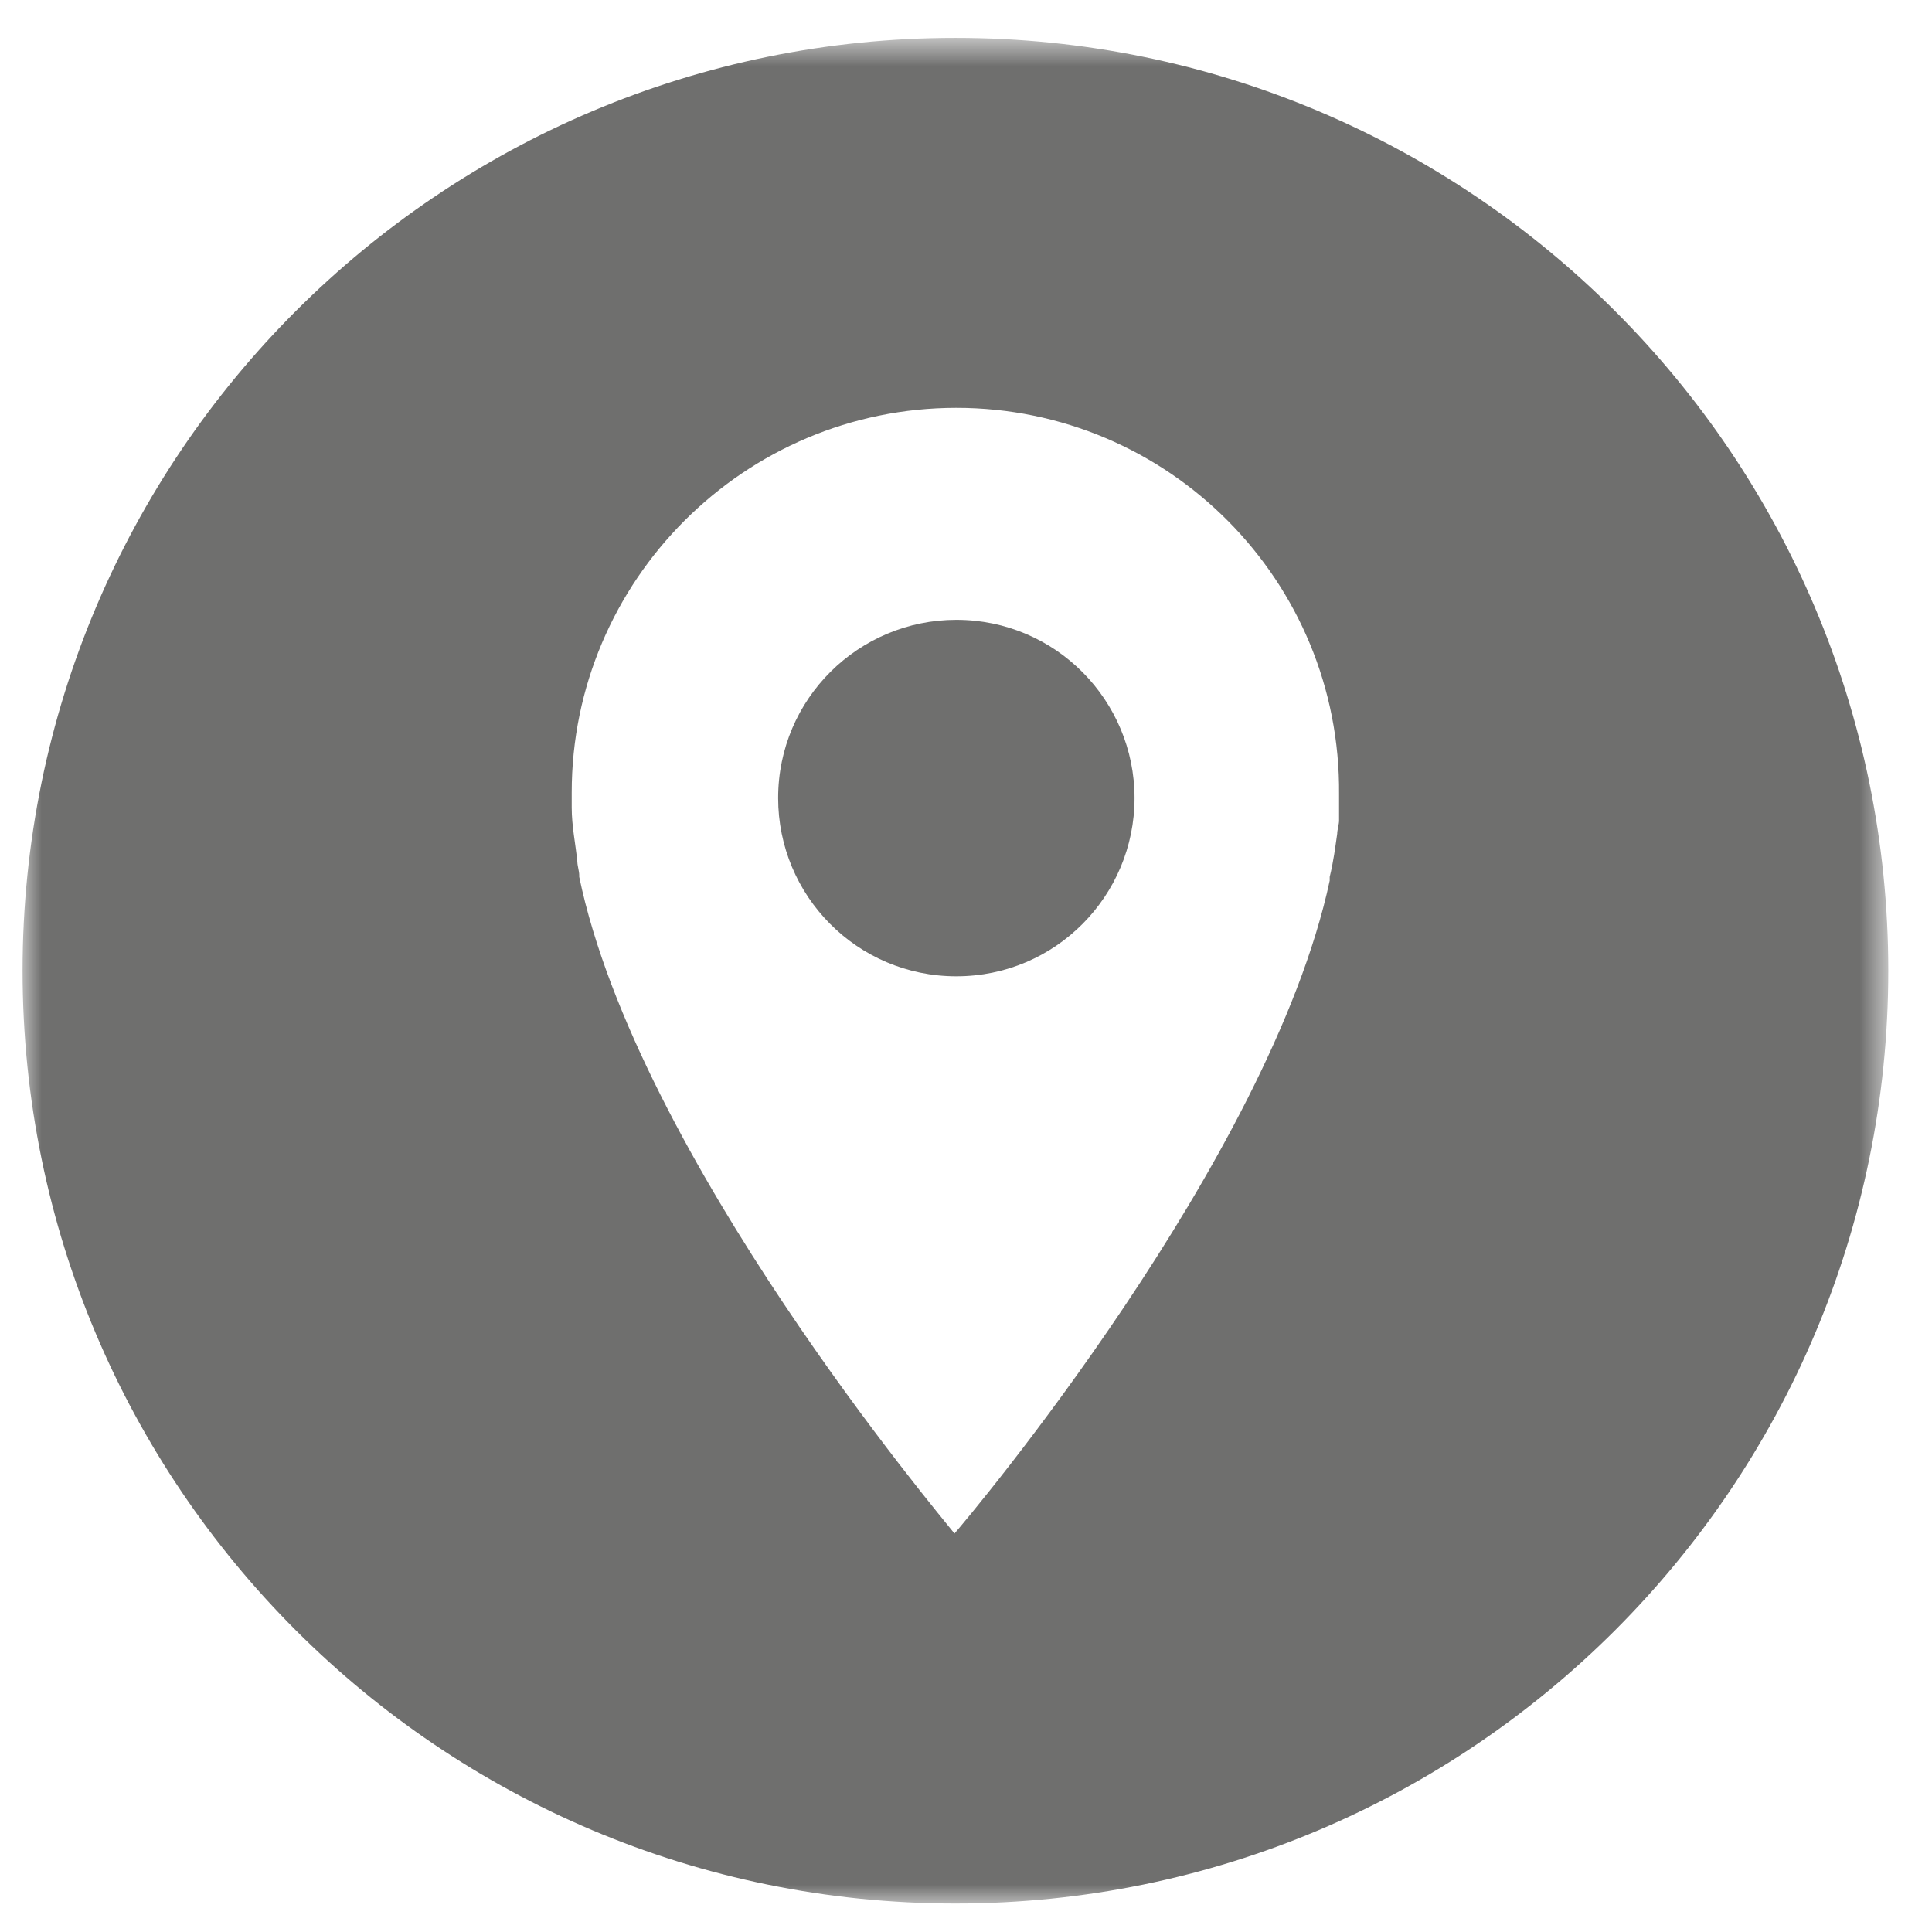 <svg xmlns="http://www.w3.org/2000/svg" xmlns:xlink="http://www.w3.org/1999/xlink" width="51" height="51" viewBox="0 0 51 51">
    <defs>
        <filter id="phjjuf13fa">
            <feColorMatrix in="SourceGraphic" values="0 0 0 0 0.016 0 0 0 0 0.924 0 0 0 0 1 0 0 0 1 0"/>
        </filter>
        <path id="mchexbtwlb" d="M0 0.752L49.249 0.752 49.249 50 0 50z"/>
    </defs>
    <g fill="none" fill-rule="evenodd">
        <g>
            <g filter="url(#phjjuf13fa)" transform="translate(-696 -1849)">
                <g>
                    <g transform="translate(696.596 1849) translate(0 .248)">
                        <mask id="28k0z9rvtc" fill="#fff">
                            <use xlink:href="#mchexbtwlb"/>
                        </mask>
                        <path fill="#6F6F6E" d="M34.752 21.117v.297c0 .1-.049.247-.049.347-.05.346-.099.743-.198 1.138v.1c-1.585 7.38-9.559 16.84-9.905 17.234-.347-.445-8.37-9.954-9.906-17.334v-.049c0-.099-.049-.248-.049-.346-.05-.496-.149-.942-.149-1.437v-.396c0-5.597 4.557-10.153 10.153-10.153s10.153 4.556 10.103 10.203v.396zM24.625.752C11.025.752 0 11.775 0 25.375 0 38.975 11.024 50 24.625 50S49.25 38.974 49.25 25.375c0-13.6-11.023-24.623-24.624-24.623z" mask="url(#28k0z9rvtc)"/>
                    </g>
                    <path fill="#6F6F6E" d="M24.65 16.362c-2.576 0-4.705 2.08-4.705 4.705 0 2.575 2.08 4.705 4.704 4.705 2.624 0 4.704-2.13 4.704-4.705s-2.08-4.705-4.704-4.705" transform="translate(696.596 1849)"/>
                </g>
            </g>
        </g>
    </g>
</svg>
